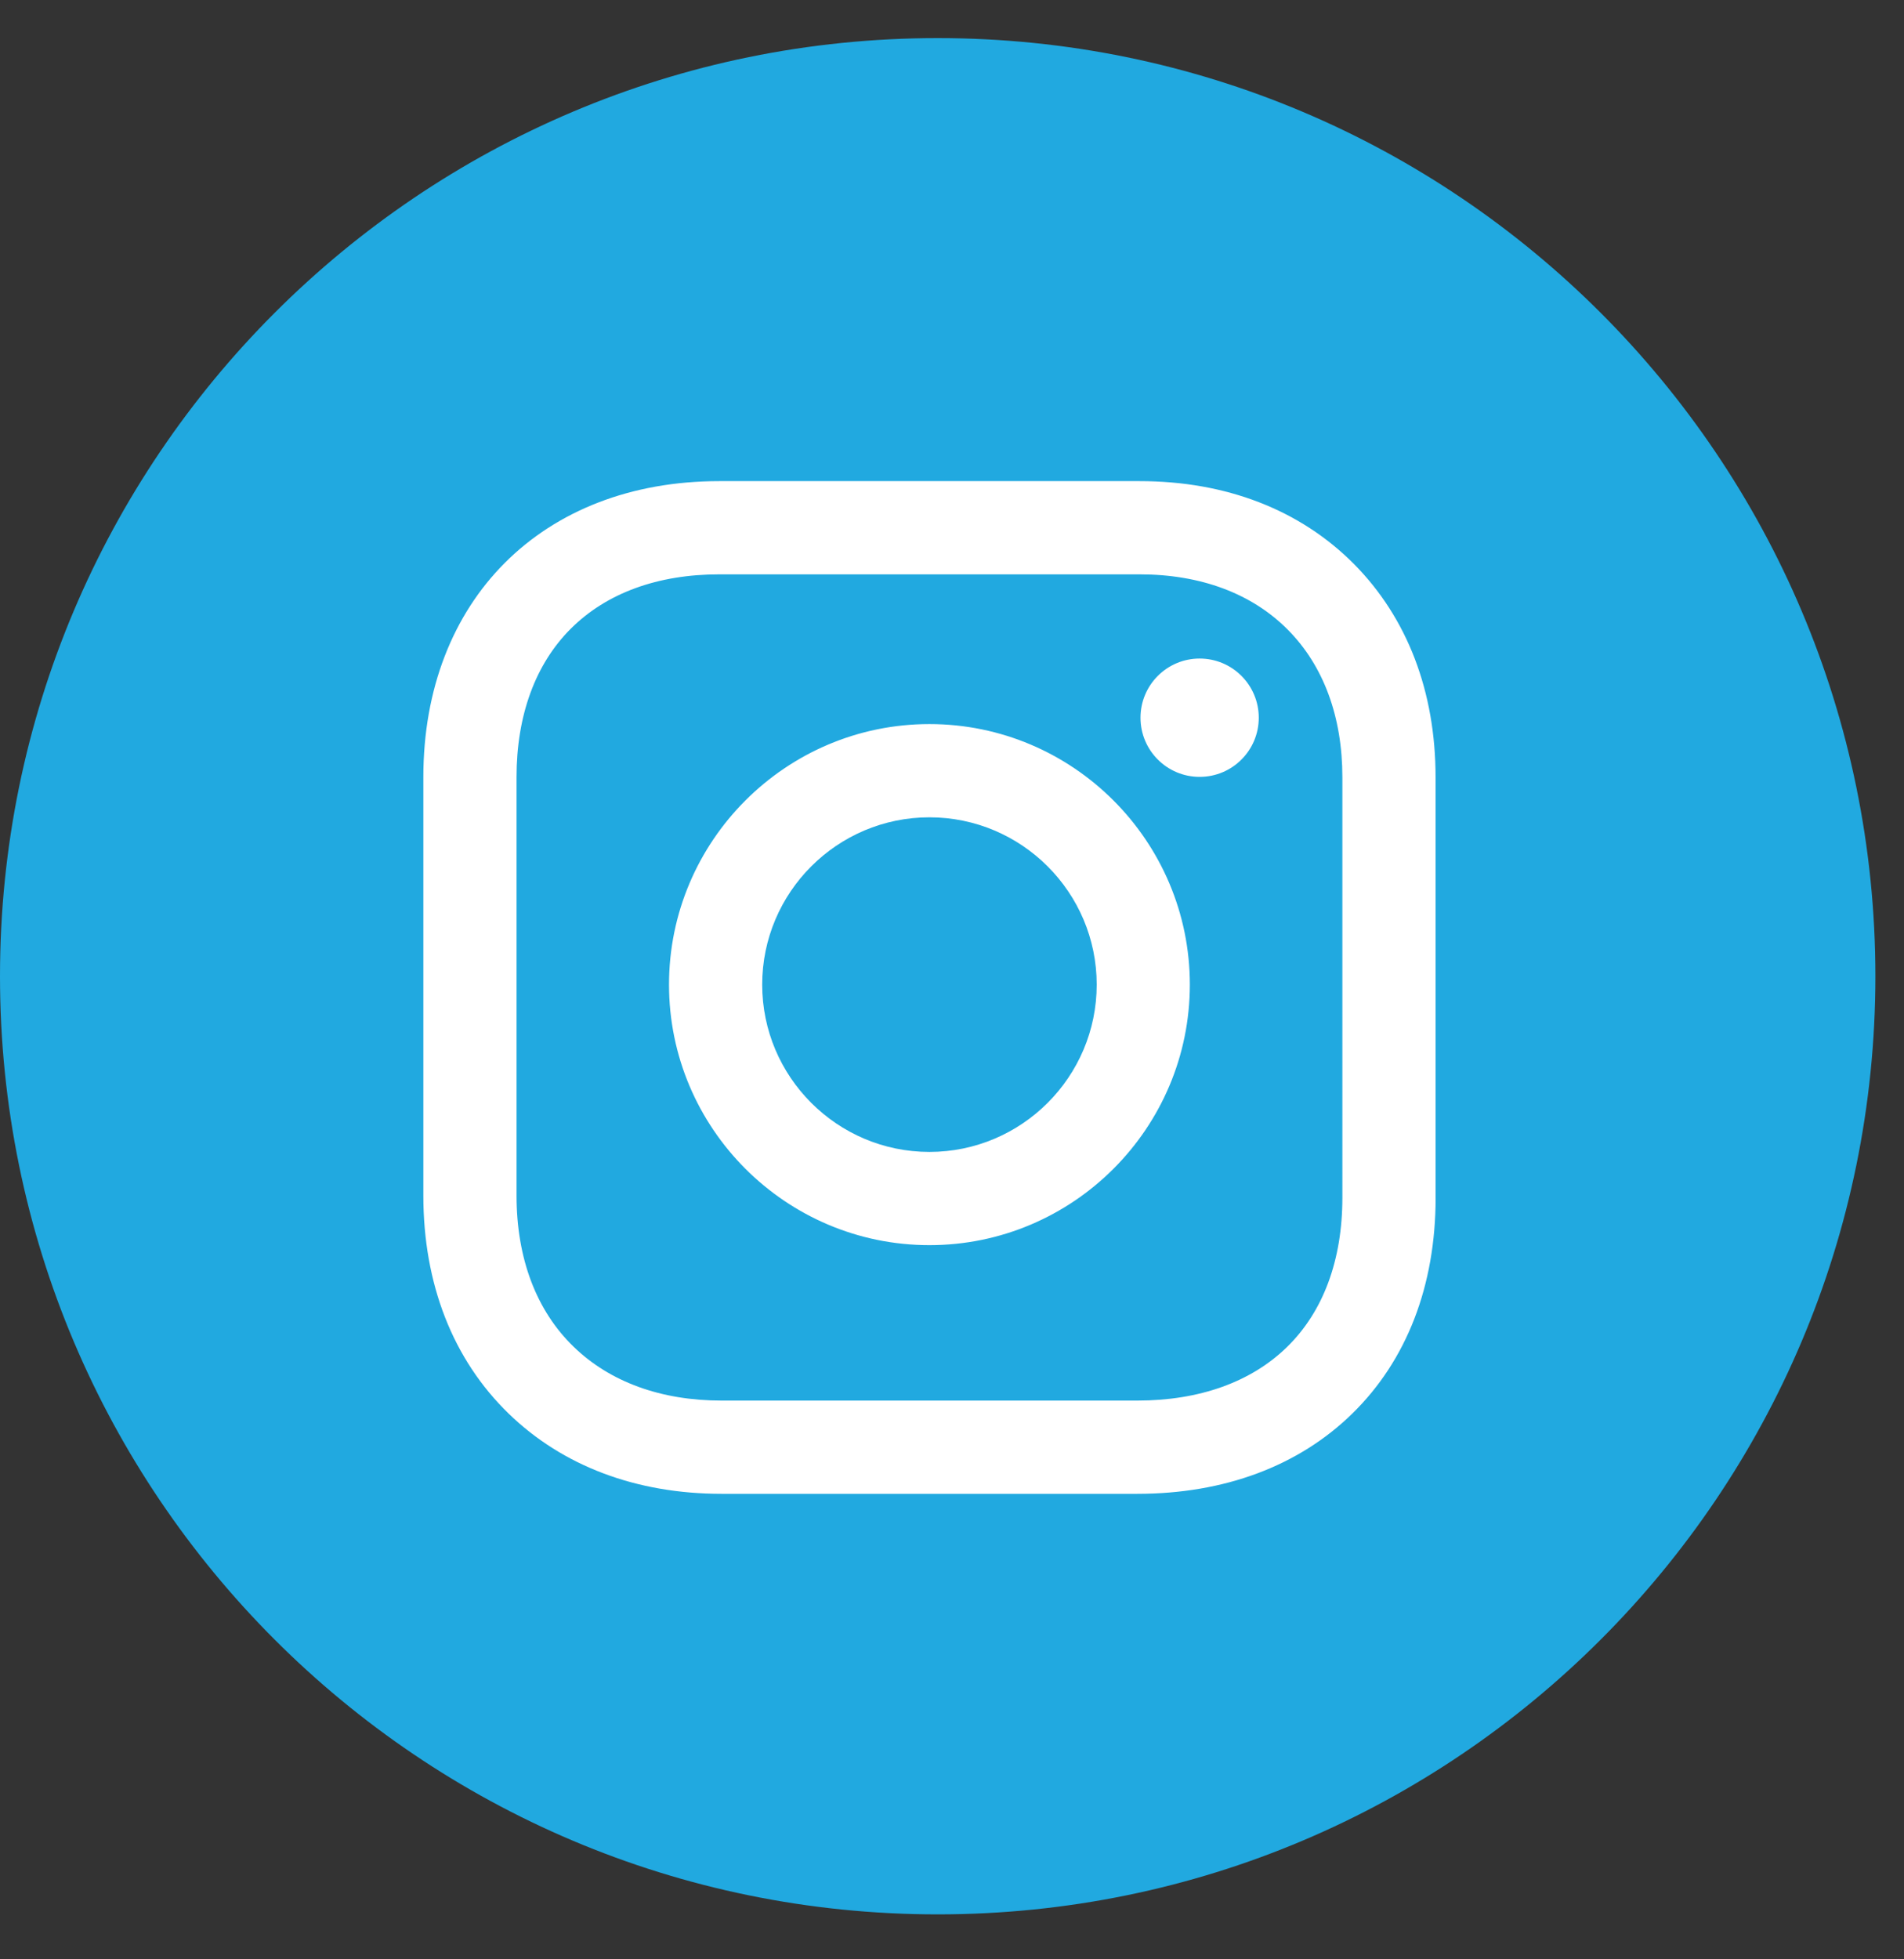 <svg xmlns="http://www.w3.org/2000/svg" width="35" height="36" viewBox="0 0 35 36"><rect x="0" y="0" width="35" height="36" fill="#333333" stroke="none"/><g fill="none" fill-rule="evenodd"><g><g><g transform="translate(-395 -425) translate(395 378) translate(0 47)"><circle cx="17" cy="18" r="15" fill="#FFF"></circle><g fill="#21A9E0"><path d="M17.085 15.017c-1.695 0-3.074 1.379-3.074 3.074 0 1.695 1.379 3.074 3.074 3.074 1.696 0 3.075-1.379 3.075-3.074 0-1.695-1.38-3.074-3.075-3.074"></path><path d="M22.052 14.274c-.6 0-1.087-.486-1.087-1.087 0-.6.487-1.087 1.087-1.087.601 0 1.087.487 1.087 1.087 0 .601-.486 1.087-1.087 1.087m-4.967 8.604c-2.639 0-4.787-2.147-4.787-4.787 0-2.639 2.148-4.787 4.787-4.787 2.64 0 4.787 2.148 4.787 4.787 0 2.64-2.147 4.787-4.787 4.787m3.864-12.325h-7.727c-1.13 0-2.07.343-2.725.994-.655.651-1.002 1.597-1.002 2.733v7.684c0 1.153.361 2.113 1.047 2.778.668.65 1.61.992 2.723.992h7.64c1.142 0 2.094-.34 2.754-.985.666-.65 1.017-1.598 1.017-2.741V14.28c0-1.112-.347-2.05-1.003-2.71-.66-.665-1.602-1.017-2.724-1.017"></path><g><path d="M26.39 21.834c0 1.616-.531 2.988-1.534 3.967-.987.964-2.353 1.472-3.95 1.472h-7.641c-1.567 0-2.922-.51-3.917-1.476-1.024-.995-1.566-2.38-1.566-4.007v-7.684c0-3.254 2.187-5.44 5.44-5.44h7.727c1.589 0 2.95.527 3.94 1.523.981.99 1.5 2.344 1.5 3.917v7.728zM17.236.526C7.717.526 0 8.243 0 17.763 0 27.282 7.717 35 17.237 35c9.519 0 17.237-7.718 17.237-17.237 0-9.52-7.718-17.237-17.237-17.237z" transform="translate(0 .174)"></path></g></g></g></g></g></g></svg>
